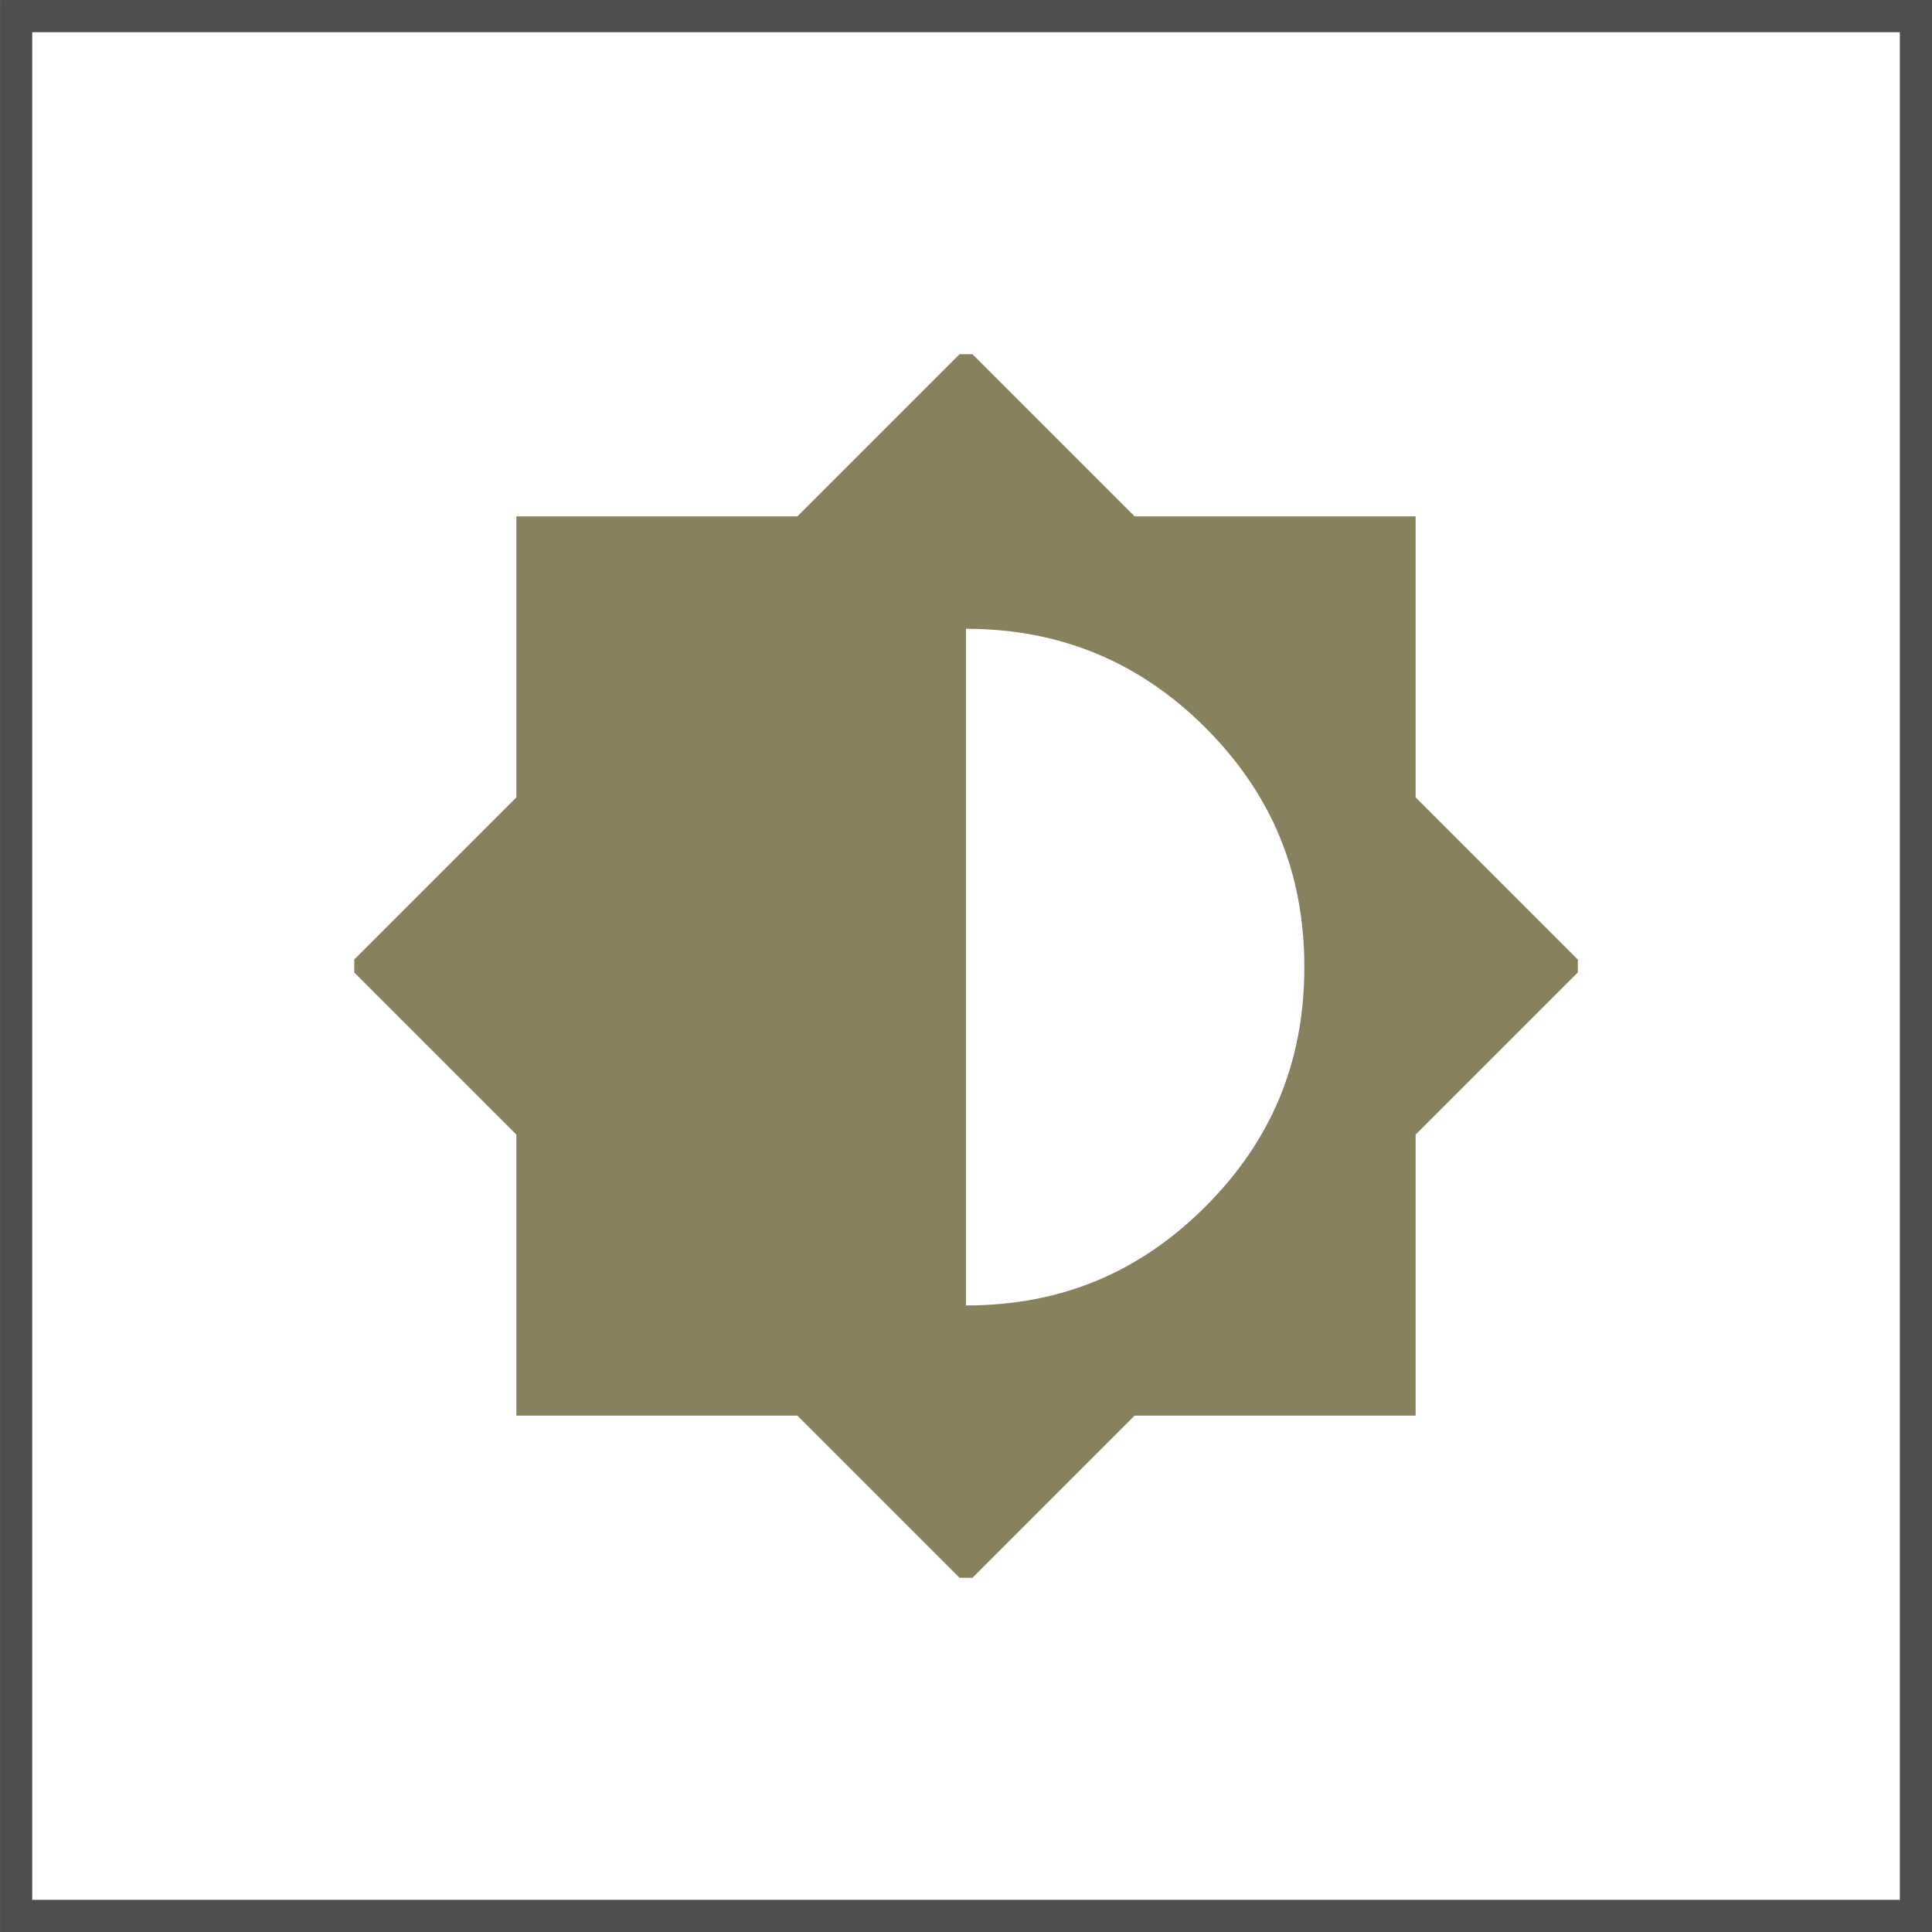 <svg xmlns="http://www.w3.org/2000/svg" fill="none" viewBox="0 0 50 50" height="50" width="50">
<rect stroke-width="0.833" stroke="#4F4D4D" height="49.167" width="49.167" y="0.417" x="0.417"></rect>
<g clip-path="url(#clip0_9779_21068)">
<path fill="#87815E" d="M25 41L29.364 36.636H36.636V29.364L41 25L36.636 20.636V13.364H29.364L25 9L20.636 13.364H13.364V20.636L9 25L13.364 29.364V36.636H20.636L25 41ZM25 33.727V16.273C27.415 16.273 29.48 17.116 31.196 18.833C32.913 20.549 33.756 22.585 33.756 25.029C33.756 27.473 32.913 29.509 31.196 31.226C29.48 32.942 27.444 33.785 25 33.785V33.727Z"></path>
</g>
<defs>
<clipPath id="clip0_9779_21068">
<rect transform="translate(9.168 9.166)" fill="white" height="31.667" width="31.667"></rect>
</clipPath>
</defs>
</svg>

